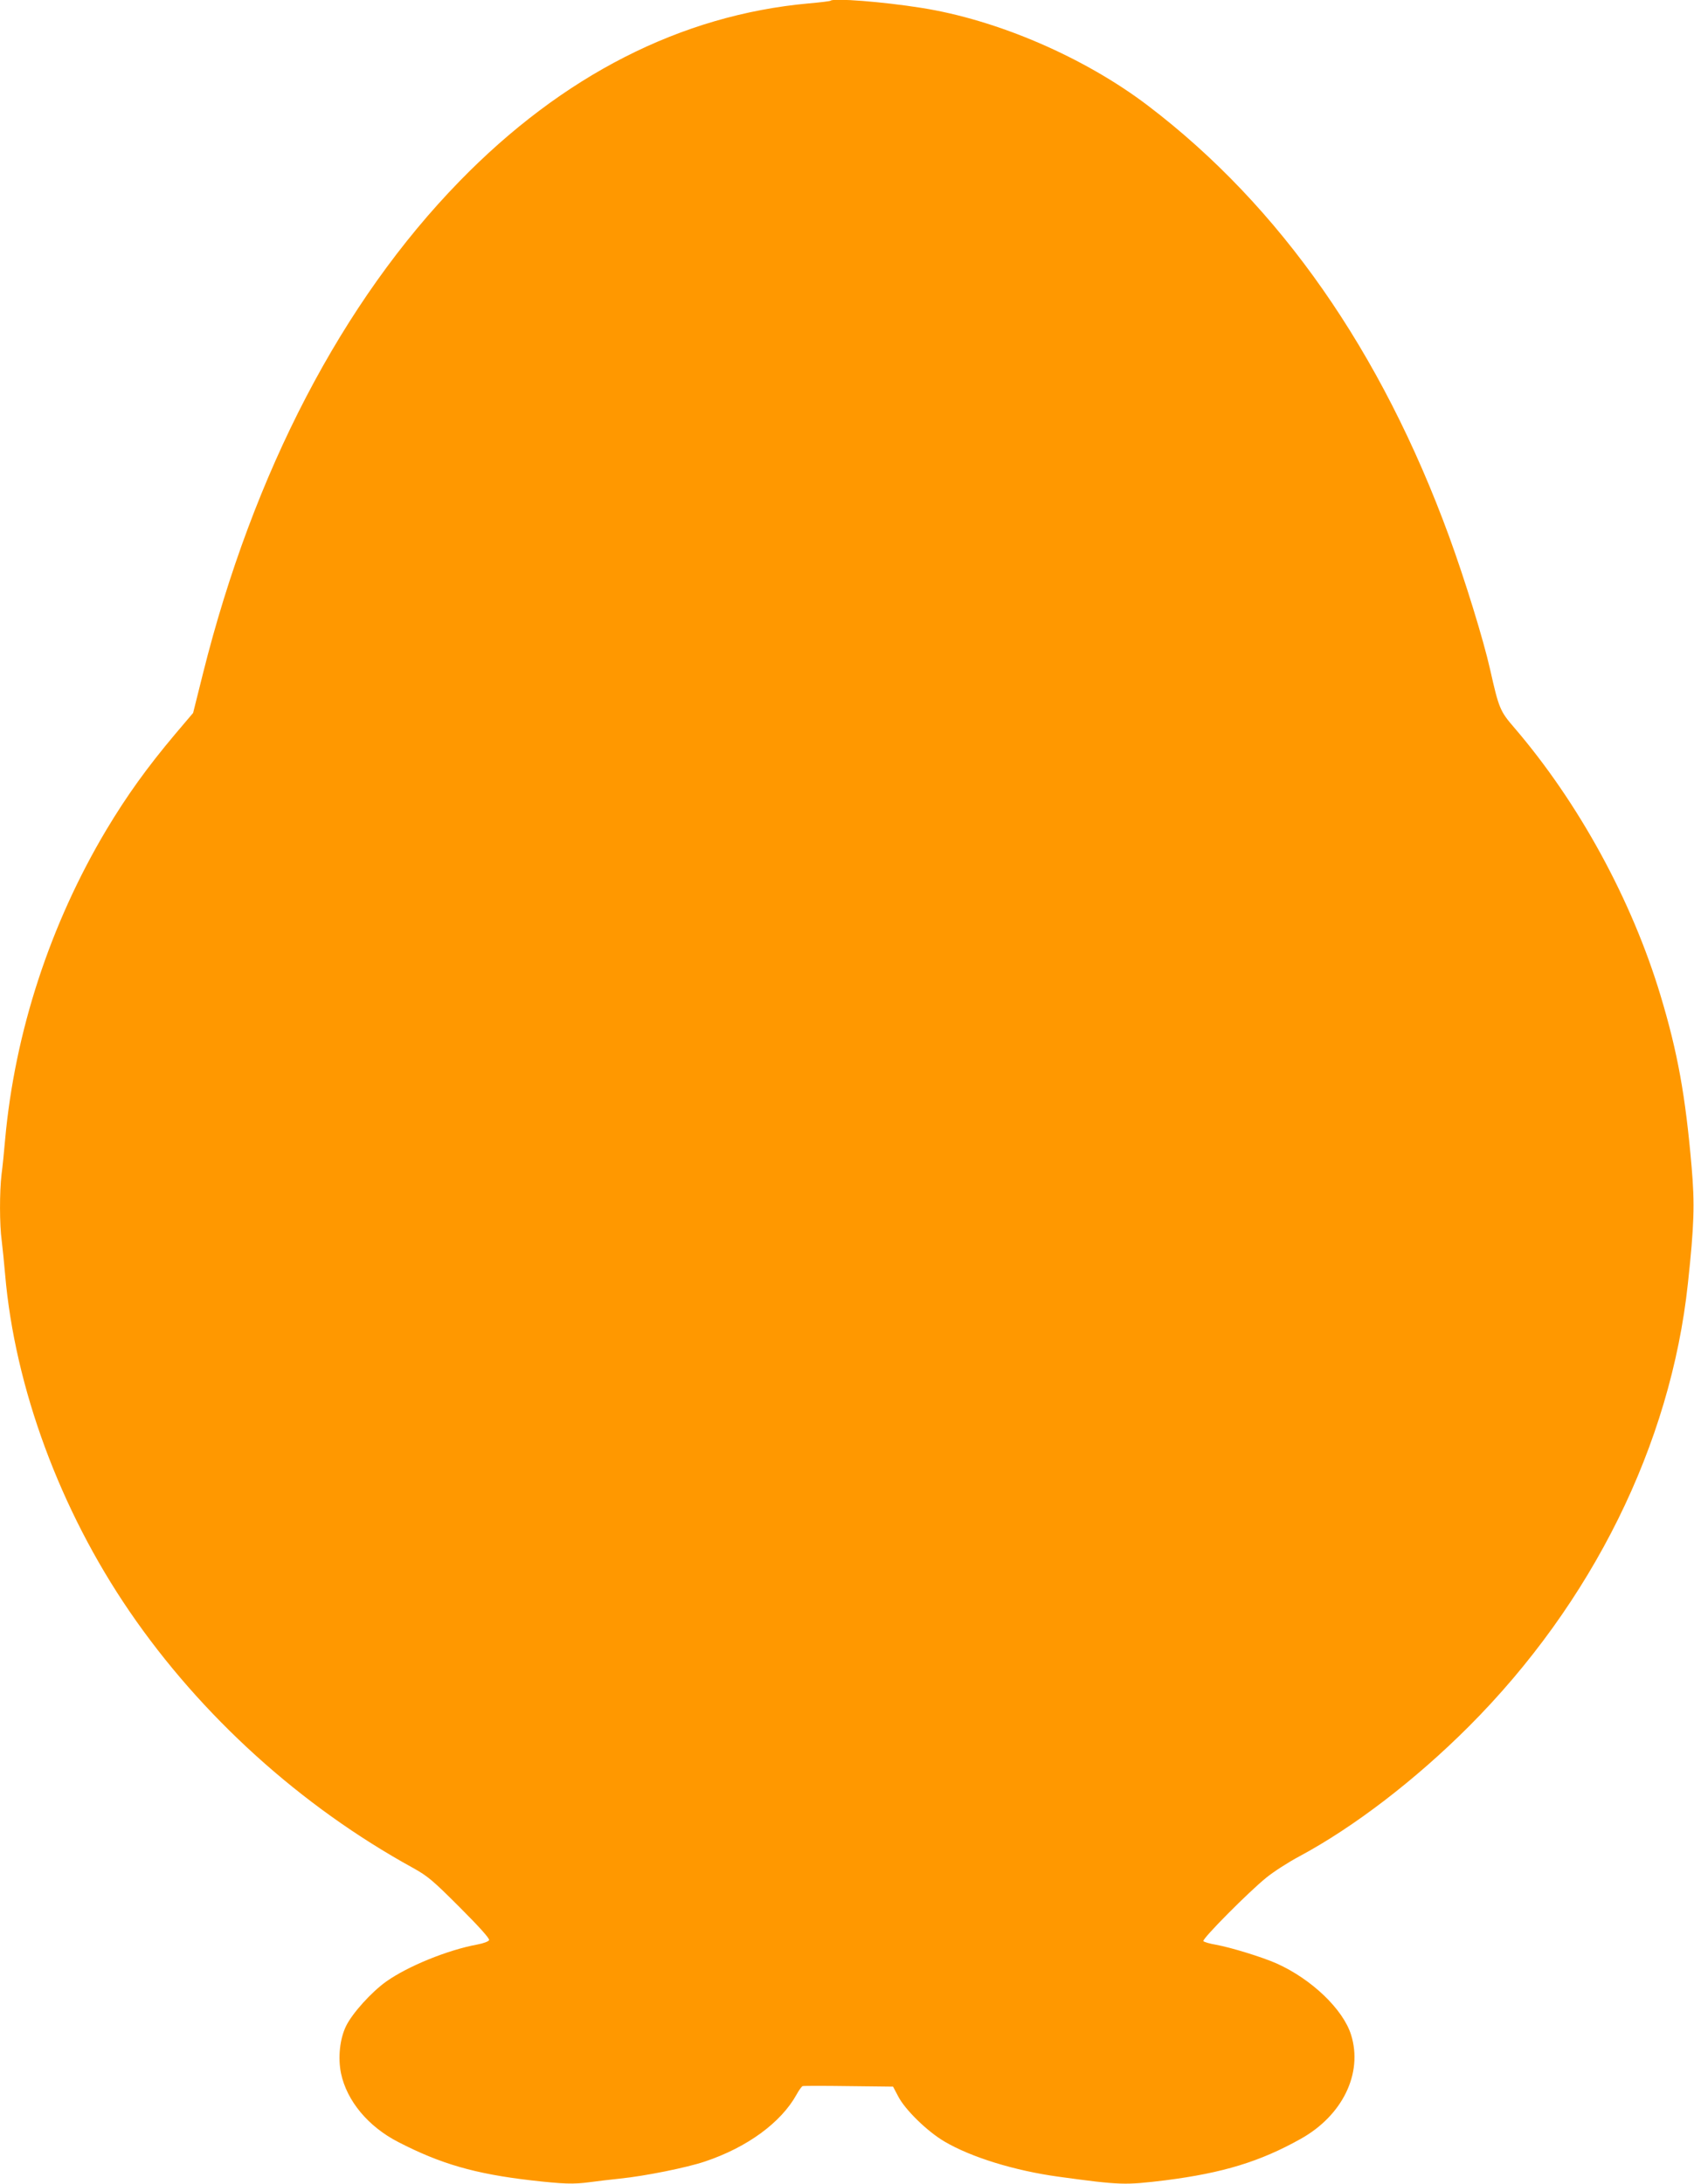 <?xml version="1.0" standalone="no"?>
<!DOCTYPE svg PUBLIC "-//W3C//DTD SVG 20010904//EN"
 "http://www.w3.org/TR/2001/REC-SVG-20010904/DTD/svg10.dtd">
<svg version="1.0" xmlns="http://www.w3.org/2000/svg"
 width="993pt" height="1280pt" viewBox="0 0 993 1280"
 preserveAspectRatio="xMidYMid meet">
<g transform="translate(0,1280) scale(0.1,-0.1)"
fill="#ff9800" stroke="none">
<path d="M4869 12796 c-2 -3 -60 -10 -129 -16 -748 -68 -1442 -422 -2046
-1042 -688 -706 -1208 -1703 -1504 -2885 l-58 -232 -106 -125 c-164 -195 -282
-359 -403 -561 -329 -552 -536 -1184 -593 -1815 -6 -69 -15 -161 -21 -204 -12
-102 -12 -295 1 -388 5 -40 14 -129 20 -198 57 -663 322 -1380 729 -1975 419
-613 1005 -1143 1662 -1504 86 -48 114 -71 274 -231 112 -112 176 -183 172
-192 -3 -8 -32 -19 -69 -26 -174 -32 -407 -127 -534 -217 -87 -62 -198 -185
-235 -260 -37 -75 -49 -186 -30 -278 34 -162 160 -313 336 -403 248 -128 449
-186 775 -224 192 -22 251 -24 348 -11 37 5 117 15 177 21 147 15 390 64 497
100 248 83 446 228 537 392 14 26 31 49 36 50 6 2 127 2 270 0 l260 -3 30 -57
c40 -78 170 -205 270 -264 157 -93 414 -172 670 -207 365 -50 389 -50 627 -21
336 43 554 109 793 243 245 137 365 384 295 609 -46 149 -231 327 -437 419
-83 37 -268 94 -357 110 -36 6 -69 16 -72 21 -8 13 266 289 369 372 43 35 130
91 194 125 319 171 680 448 993 761 723 724 1183 1653 1284 2595 37 343 41
466 22 685 -36 418 -82 672 -182 1004 -169 561 -479 1129 -857 1570 -84 97
-91 114 -142 341 -39 174 -147 524 -240 779 -398 1088 -991 1937 -1765 2526
-373 284 -884 504 -1330 574 -226 36 -514 58 -531 42z"/>
</g>
</svg>
